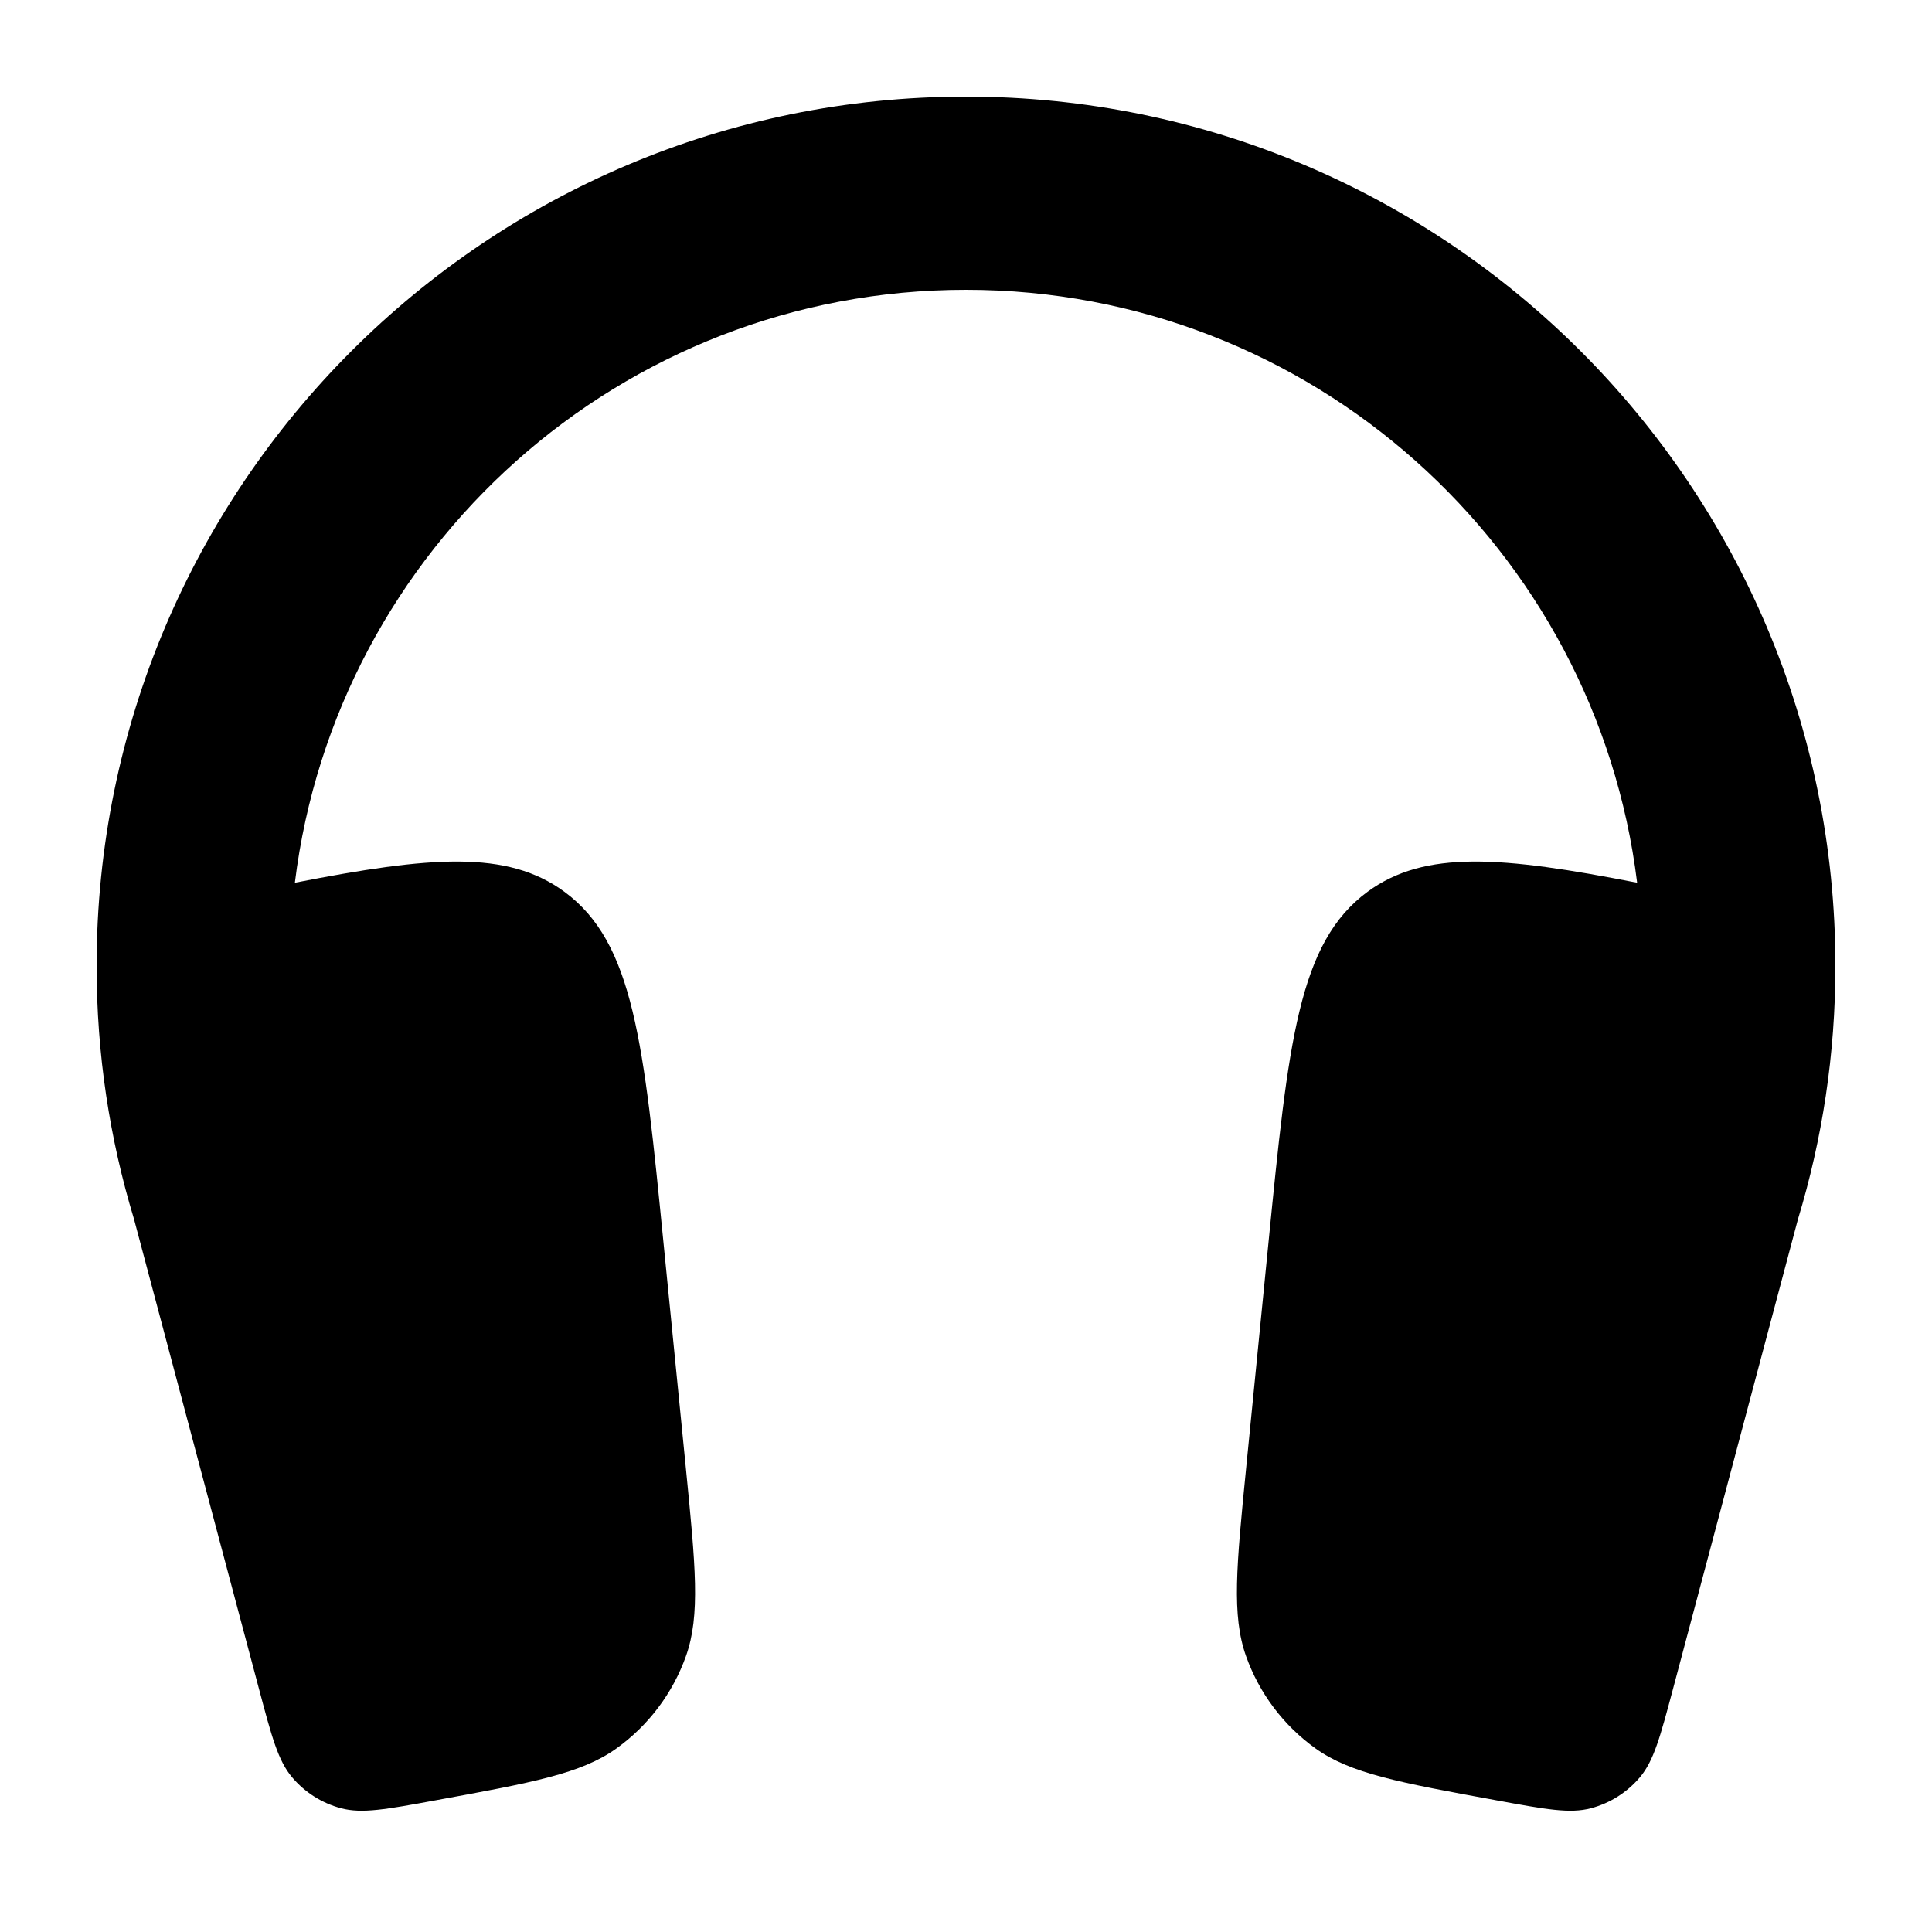 <?xml version="1.0" ?><svg fill="none" height="40" viewBox="0 0 40 40" width="40" xmlns="http://www.w3.org/2000/svg"><path d="M6.105 18.276C8.909 17.728 10.5 17.593 11.685 18.463C13.122 19.519 13.327 21.586 13.736 25.72L14.199 30.385C14.401 32.425 14.502 33.444 14.202 34.288C13.928 35.057 13.426 35.724 12.762 36.2C12.035 36.721 11.027 36.906 9.011 37.275C8 37.461 7.494 37.554 7.061 37.438C6.665 37.333 6.311 37.109 6.047 36.796C5.757 36.453 5.625 35.956 5.361 34.963L2.773 25.235C2.27 23.579 2 21.821 2 20C2 10.059 10.059 2 20 2C29.941 2 38 10.059 38 20C38 21.825 37.729 23.586 37.224 25.245L34.639 34.963C34.374 35.956 34.242 36.453 33.953 36.796C33.688 37.109 33.335 37.333 32.939 37.438C32.505 37.554 32 37.461 30.988 37.275C28.973 36.906 27.965 36.721 27.237 36.2C26.573 35.724 26.071 35.057 25.798 34.288C25.498 33.444 25.599 32.425 25.801 30.385L26.263 25.72C26.673 21.586 26.878 19.519 28.314 18.463C29.5 17.593 31.091 17.728 33.895 18.276C33.045 11.358 27.148 6 20 6C12.852 6 6.955 11.357 6.105 18.276Z" fill="black"/></svg>